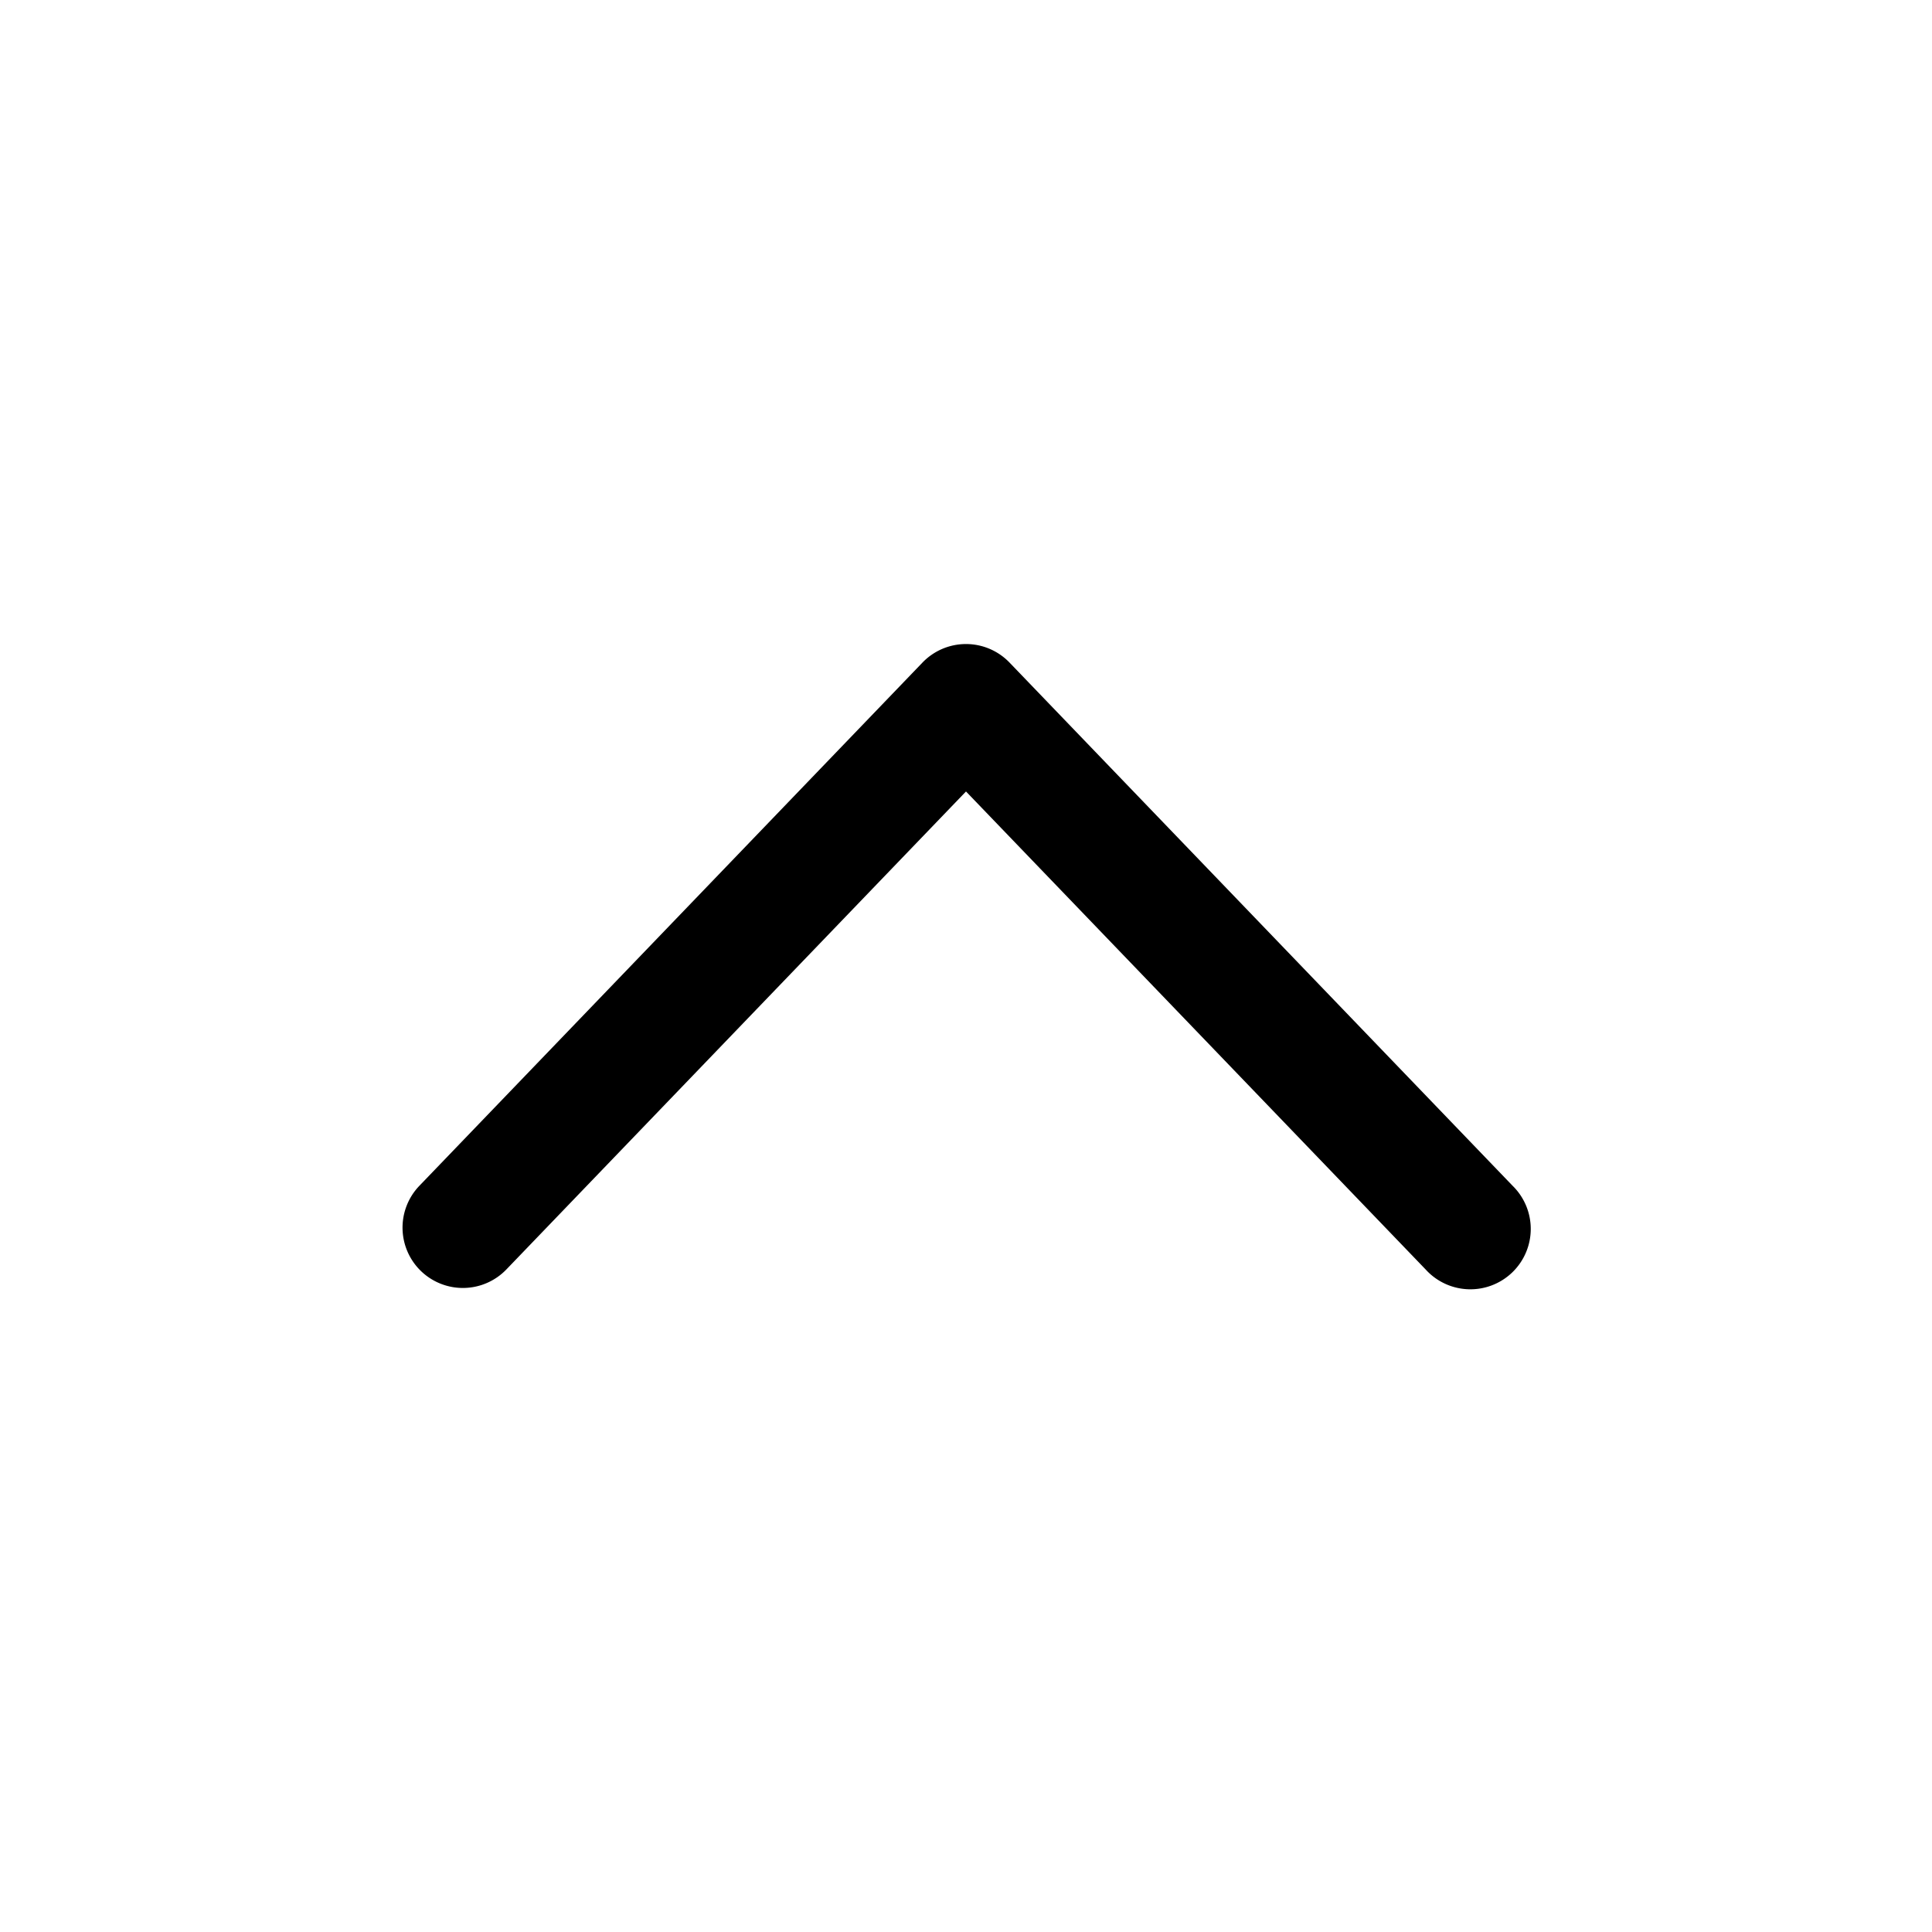 <svg xmlns="http://www.w3.org/2000/svg" width="24" height="24" fill="none" viewBox="0 0 24 24"><path fill="currentColor" fill-rule="evenodd" d="M5.23 15.79a.75.75 0 001.06-.02L12 9.832l5.71 5.938a.75.75 0 101.08-1.04l-6.25-6.5a.75.75 0 00-1.08 0l-6.25 6.5a.75.75 0 00.02 1.06z" clip-rule="evenodd"/></svg>
